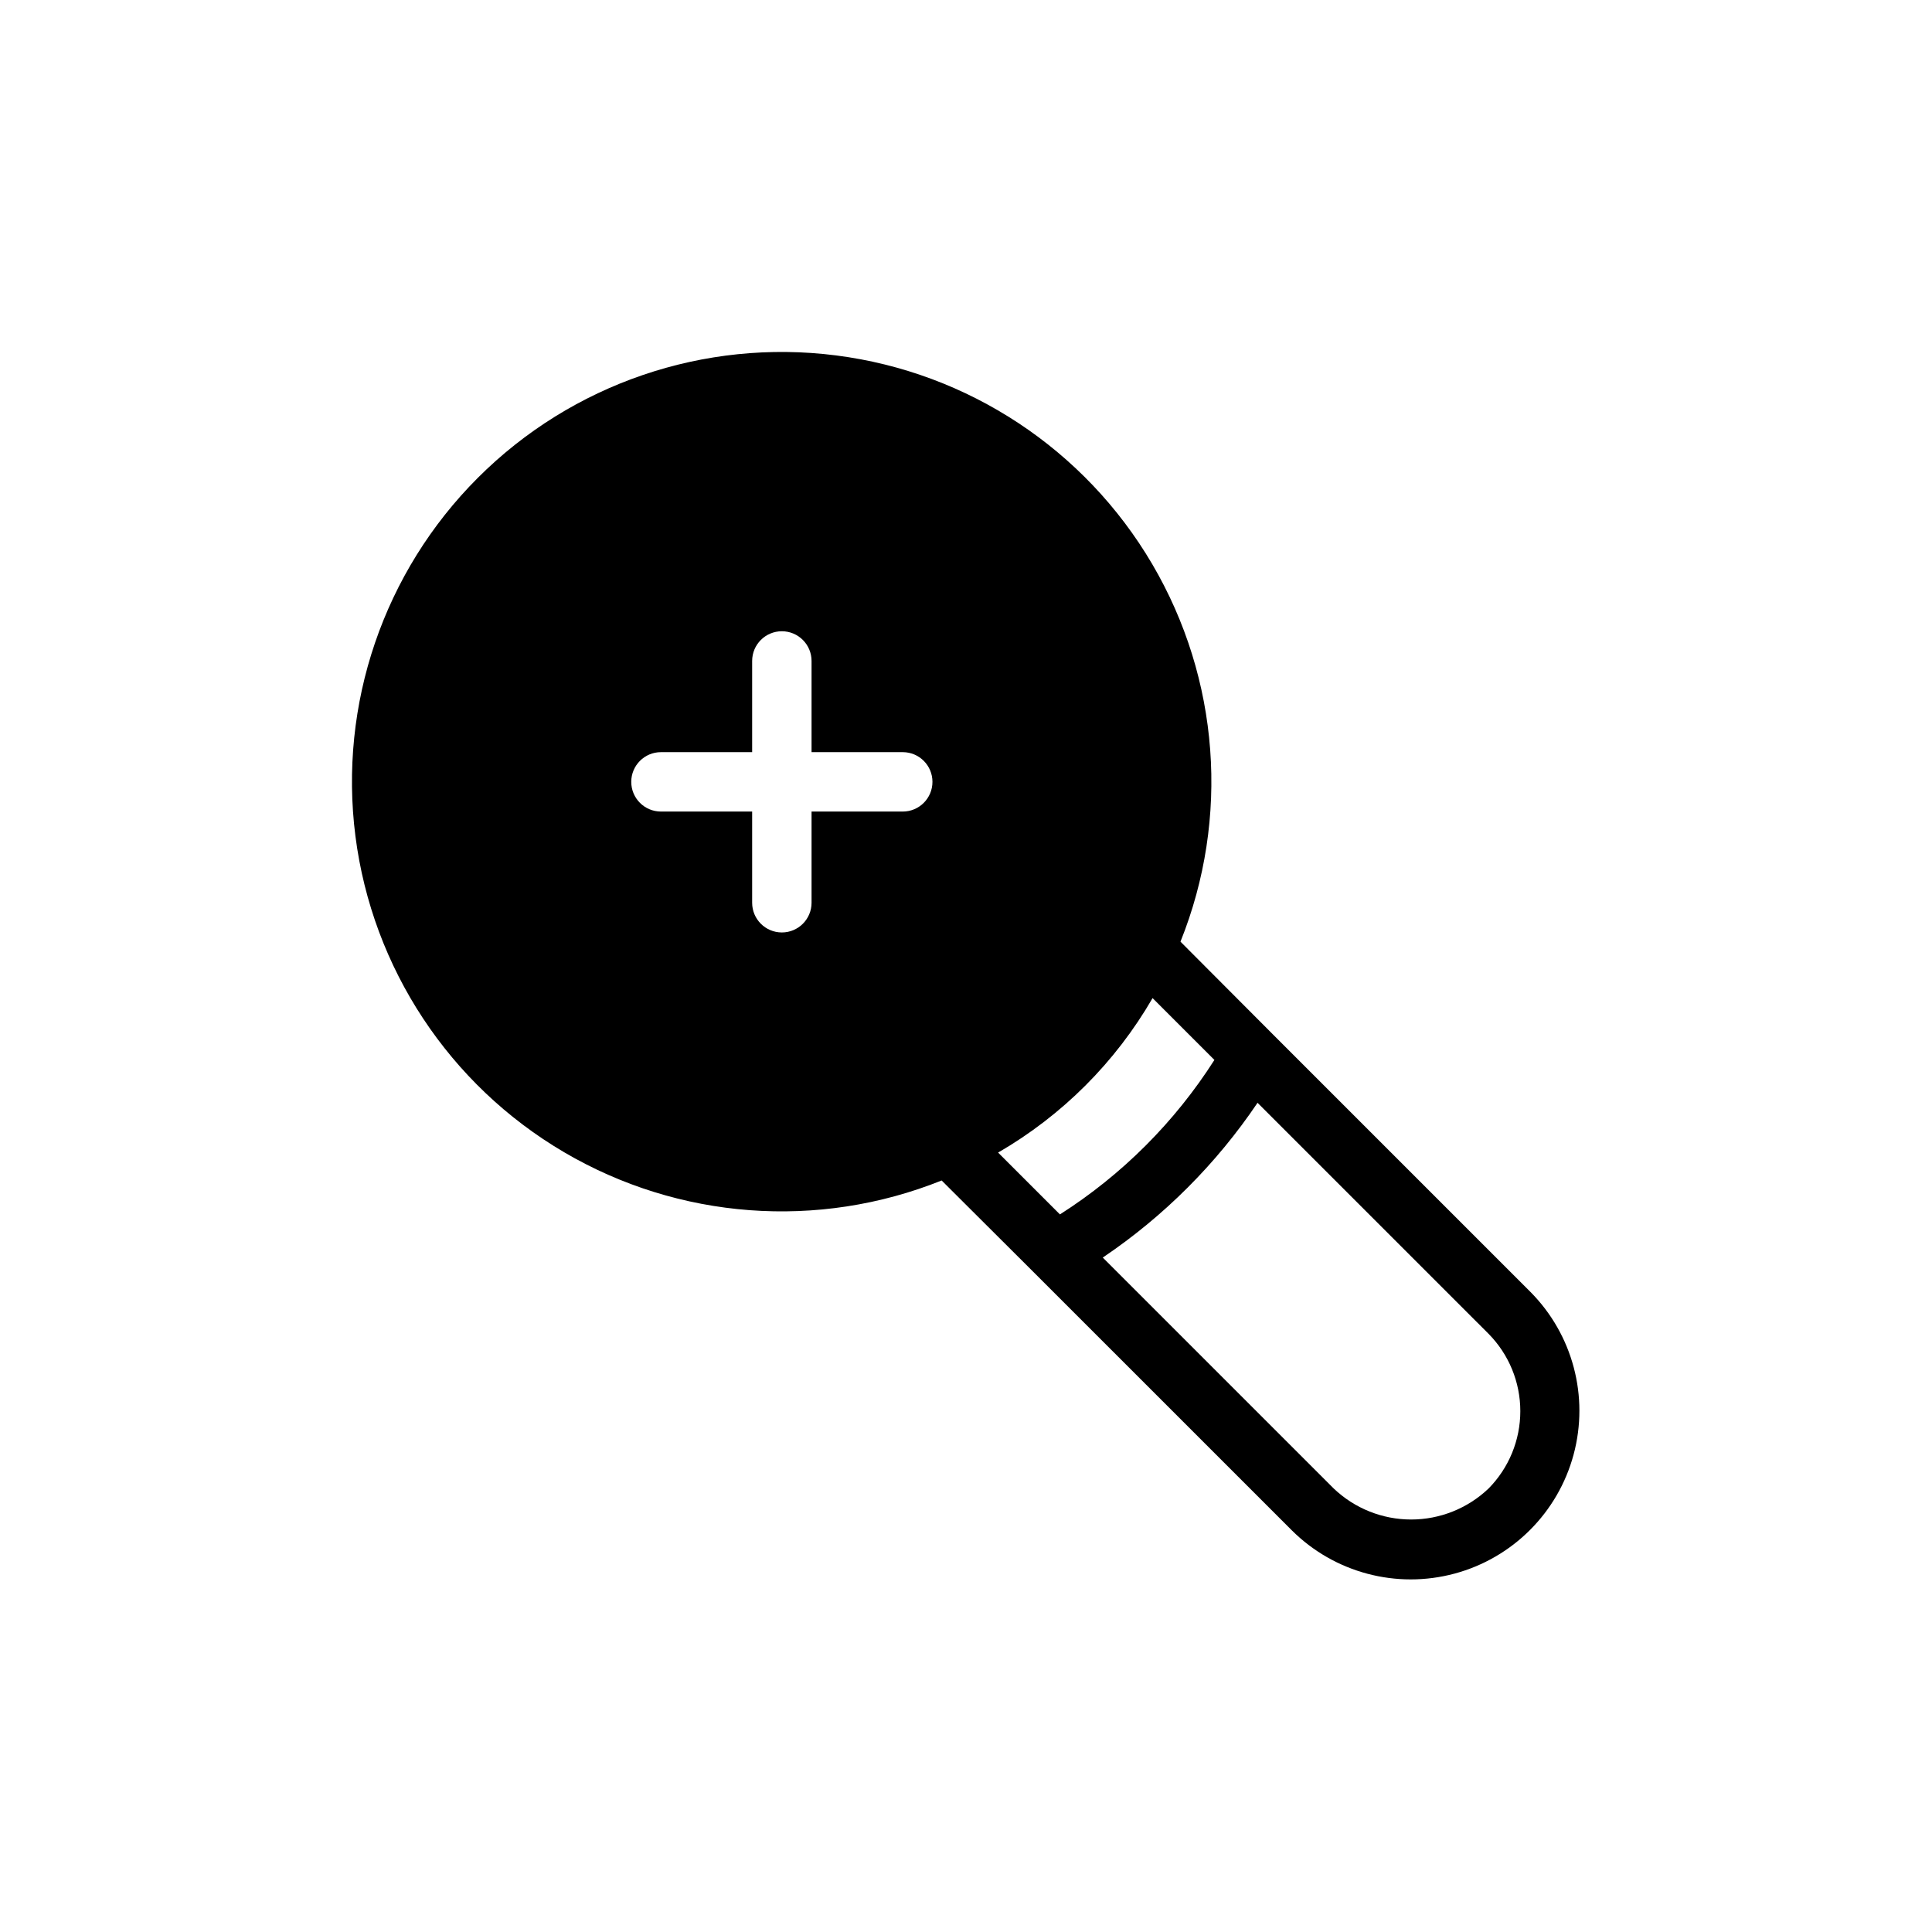 <?xml version="1.0" encoding="UTF-8"?>
<!-- Uploaded to: SVG Repo, www.svgrepo.com, Generator: SVG Repo Mixer Tools -->
<svg fill="#000000" width="800px" height="800px" version="1.1" viewBox="144 144 512 512" xmlns="http://www.w3.org/2000/svg">
 <path d="m549.57 486.36-68.172-68.172-24.562-24.641h0.004c13.125-32.719 10.355-69.672-7.5-100.07-17.852-30.398-48.777-50.812-83.746-55.285-34.973-4.469-70.039 7.508-94.965 32.438-24.93 24.926-36.906 59.992-32.438 94.965 4.473 34.969 24.887 65.895 55.285 83.746 30.398 17.855 67.352 20.625 100.07 7.5l24.582 24.504 0.145 0.145 68.086 68.082c11.305 11.23 27.73 15.59 43.117 11.449 15.383-4.141 27.402-16.16 31.543-31.543 4.141-15.387-0.219-31.812-11.449-43.117zm-190.5-127.29v24.168c0 4.348-3.523 7.871-7.871 7.871s-7.871-3.523-7.871-7.871v-24.168h-24.168c-4.348 0-7.871-3.523-7.871-7.871s3.523-7.871 7.871-7.871h24.168v-24.168c0-4.348 3.523-7.871 7.871-7.871s7.871 3.523 7.871 7.871v24.168h24.168c4.348 0 7.871 3.523 7.871 7.871s-3.523 7.871-7.871 7.871zm90.371 49.438 16.387 16.387c-10.496 16.465-24.469 30.438-40.934 40.934l-16.387-16.387c16.992-9.828 31.105-23.941 40.934-40.934zm89.035 129.97c-5.527 5.266-12.871 8.207-20.508 8.207-7.637 0-14.98-2.941-20.508-8.207l-61.215-61.215h0.004c16.18-10.91 30.102-24.832 41.012-41.012l61.215 61.211c5.394 5.461 8.422 12.828 8.422 20.508 0 7.676-3.027 15.047-8.422 20.508z"/>
</svg>